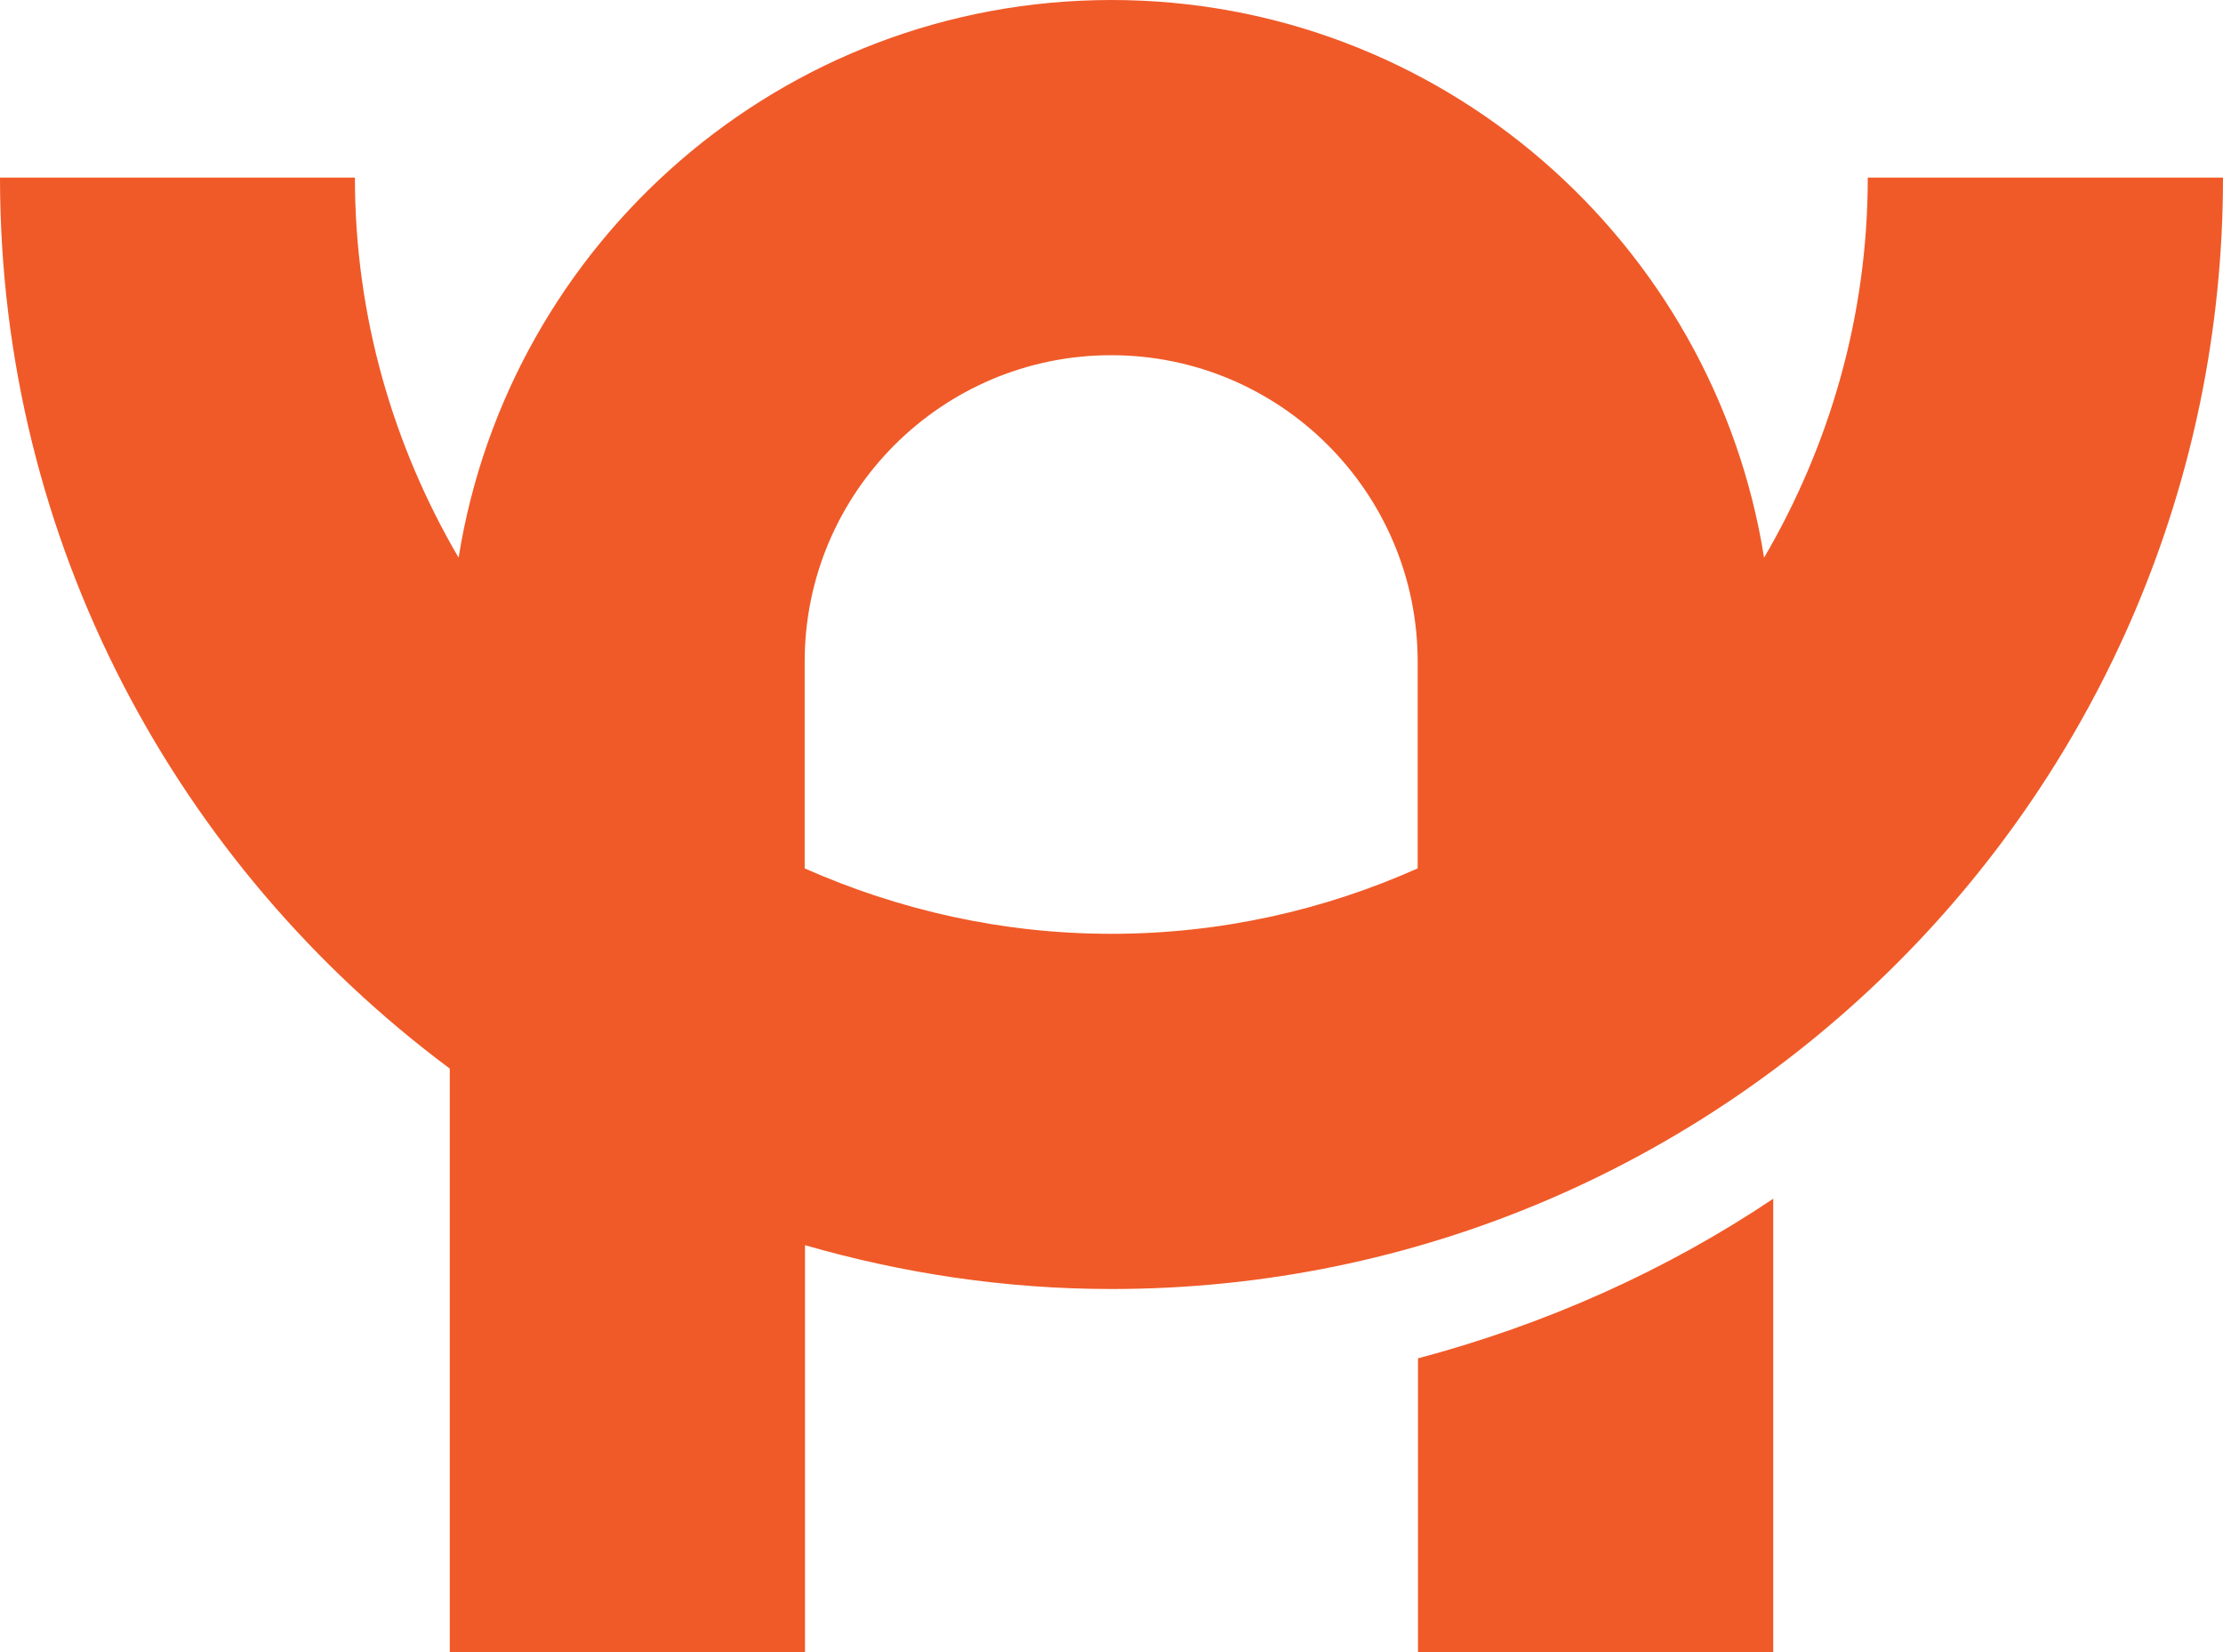 <?xml version="1.0" encoding="UTF-8"?> <svg xmlns="http://www.w3.org/2000/svg" id="Layer_1" data-name="Layer 1" viewBox="0 0 67.96 50.52"><defs><style> .cls-1 { fill: #f05a28; } </style></defs><path class="cls-1" d="m43.35,50.52h10.86v-13.87c-3.28,2.2-6.95,3.84-10.86,4.88v8.99Z"></path><path class="cls-1" d="m57.1,5.43c0,4.24-1.17,8.2-3.17,11.62C52.4,7.41,44.05,0,33.98,0S15.56,7.4,14.02,17.05c-2-3.42-3.17-7.38-3.17-11.62H0c0,11.15,5.42,21.04,13.75,27.24v17.86h10.86v-12.46c2.98.86,6.12,1.34,9.37,1.34,18.74,0,33.98-15.24,33.98-33.98h-10.86ZM24.6,26.55v-6.32c0-5.17,4.2-9.37,9.37-9.37s9.37,4.2,9.37,9.37v6.32c-2.87,1.28-6.03,2-9.37,2s-6.5-.73-9.37-2Z"></path></svg> 